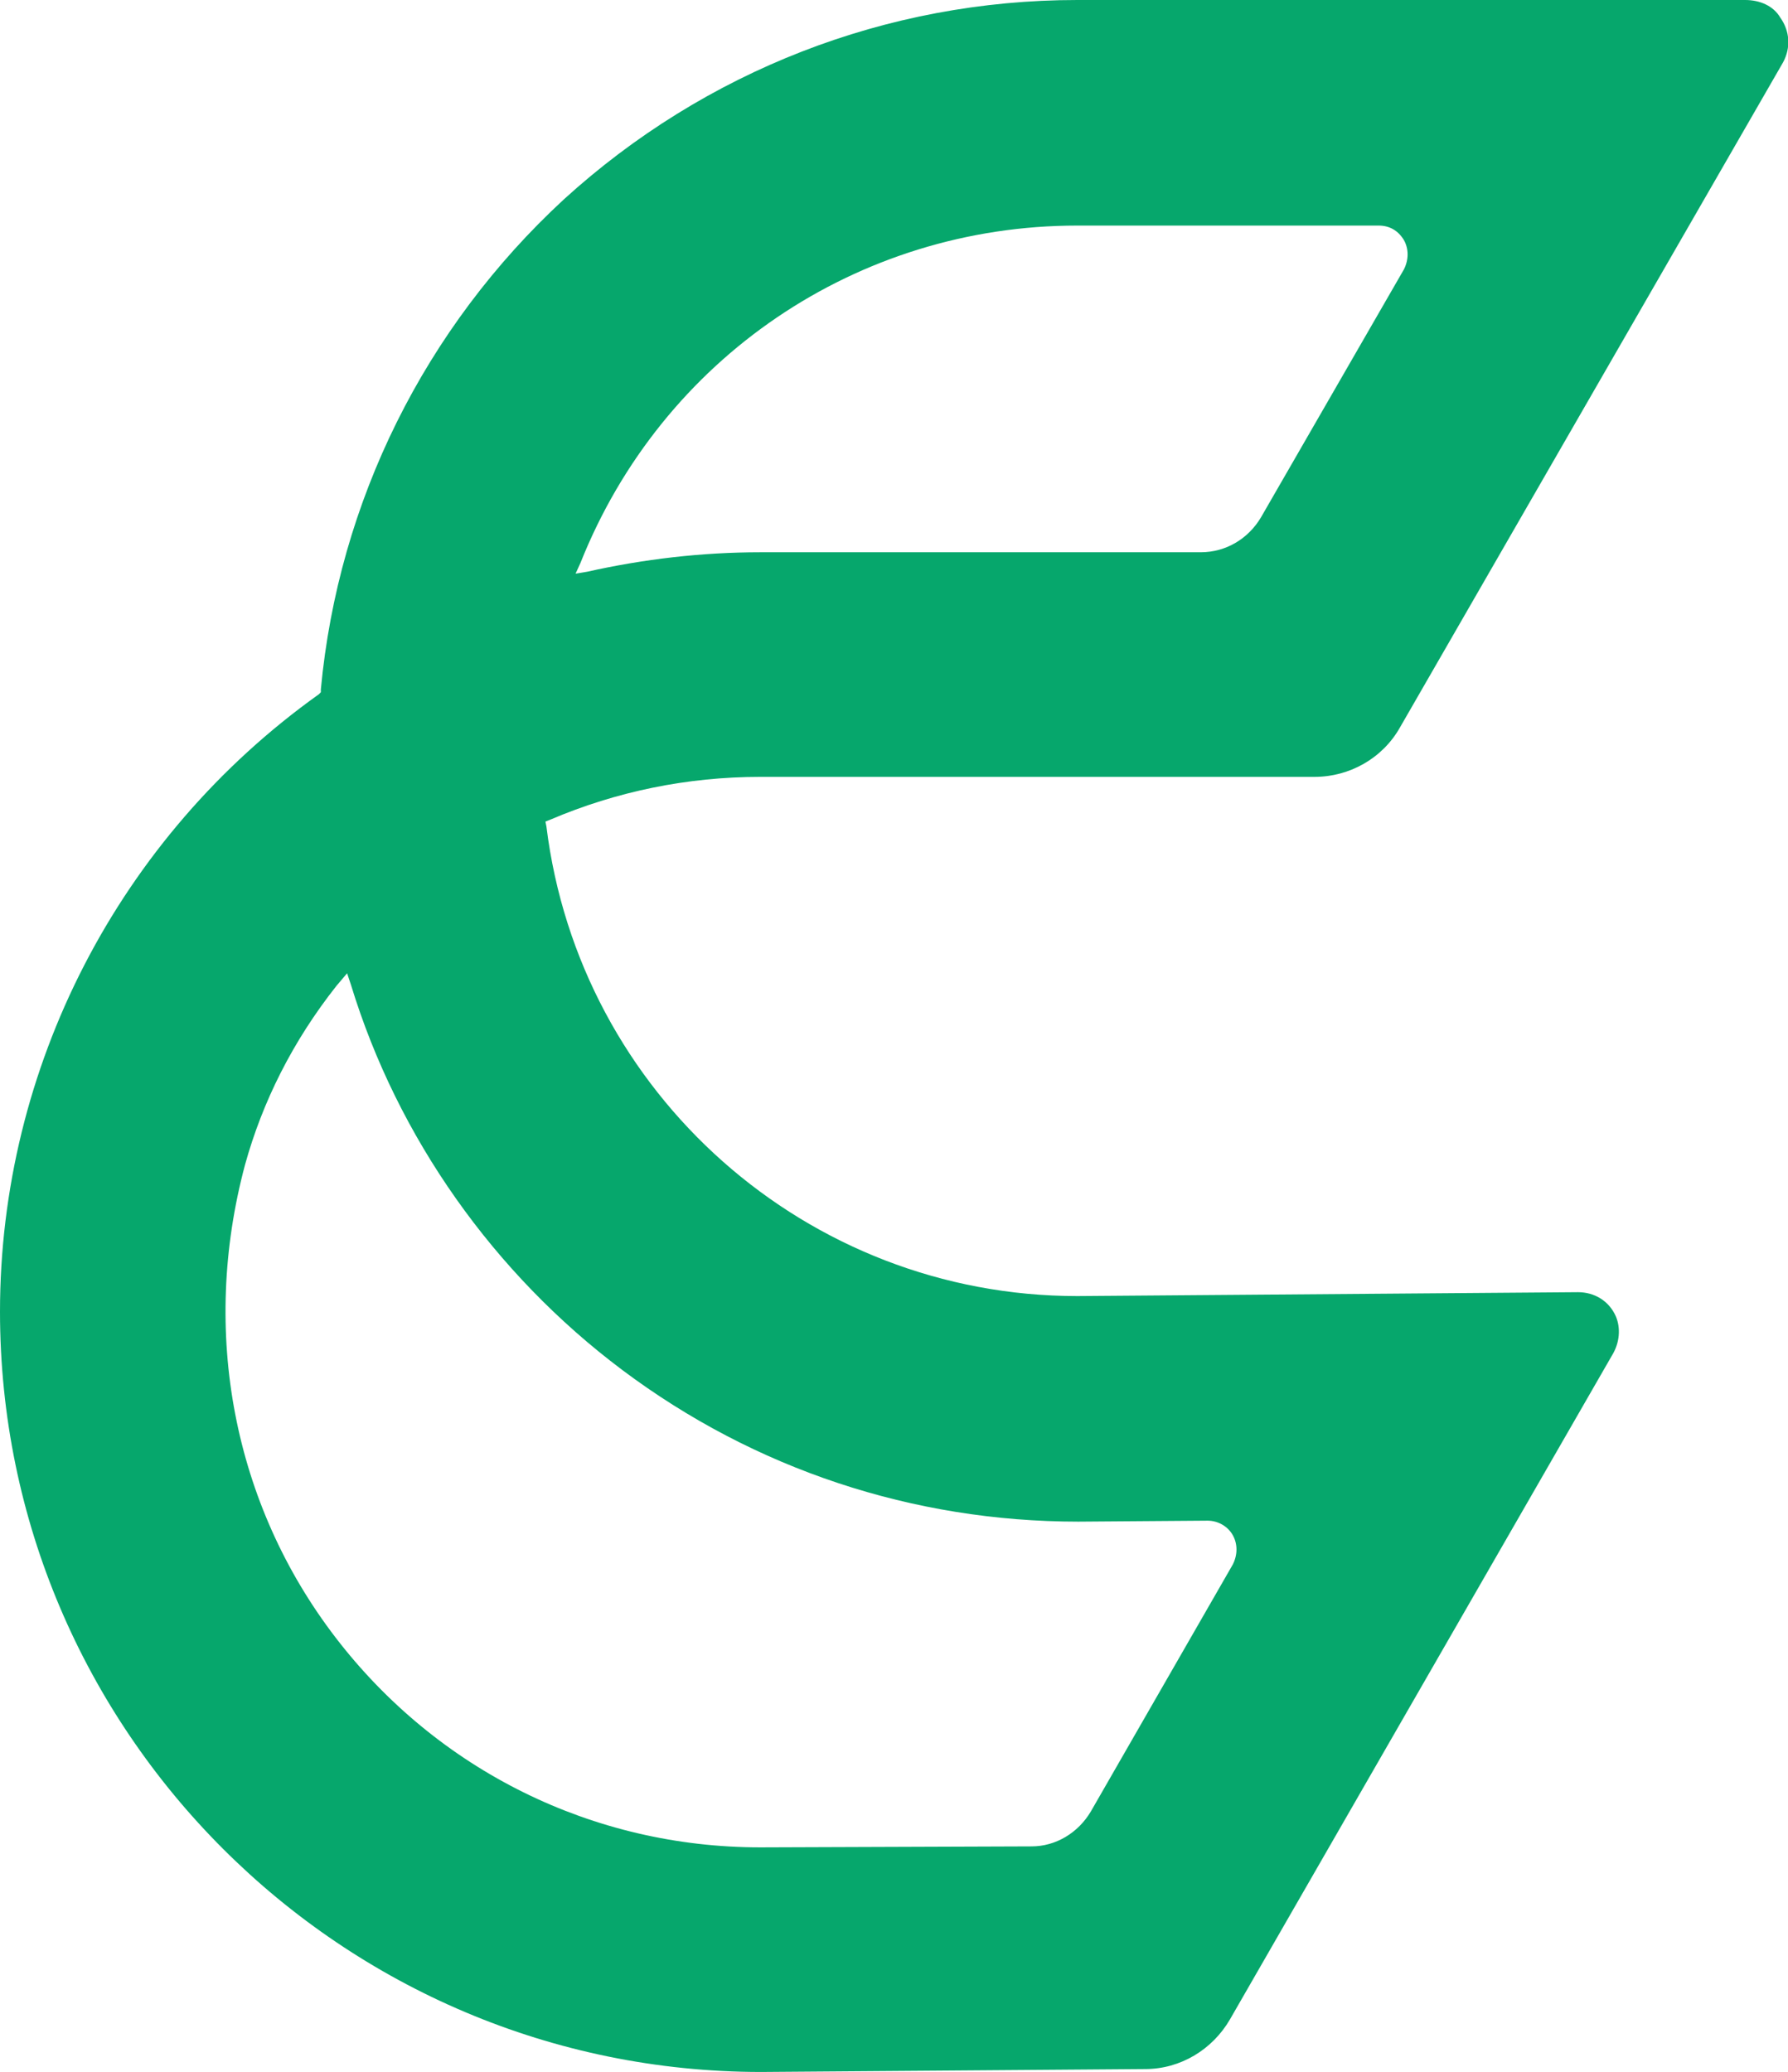 <svg version="1.1" id="Layer_1" xmlns:x="ns_extend;" xmlns:i="ns_ai;" xmlns:graph="ns_graphs;" xmlns="http://www.w3.org/2000/svg" xmlns:xlink="http://www.w3.org/1999/xlink" x="0px" y="0px" viewBox="0 0 183.9 213.1" style="enable-background:new 0 0 183.9 213.1;" xml:space="preserve">
 <style type="text/css">
  .st0{fill:#06A76C;}
 </style>
 <g>
  <path class="st0" d="M166.2,135.4c-0.7-1.6-2.2-2.5-3.9-2.5l-51.5,0.4c-27.8,0-51.2-20.8-54.6-48.3l-0.1-0.5l0.5-0.2
		c6.8-2.9,14.1-4.4,21.6-4.4h57c3.6,0,7-1.9,8.8-5.1l39.4-68.4c0.8-1.5,0.7-3.2-0.3-4.6C182.4,0.6,181,0,179.5,0h-68.7
		C91.2,0,72.5,7.3,58,20.5C43.7,33.7,34.8,51.6,33,70.9v0.3l-0.2,0.2C12.2,86.1,0,109.8,0,134.9c0,43.1,35.1,78.2,78.3,78.2
		l39.5-0.3c3.6,0,6.9-2,8.7-5.1l39.3-68.3C166.6,138.1,166.7,136.6,166.2,135.4z M78.2,190c-17.2,0-33.2-7.9-43.7-21.6
		C24,154.7,20.6,137,25.2,119.8c1.8-6.5,4.9-12.7,9.4-18.4l1.1-1.3l0.4,1.2C40.9,117,50.8,131,64,140.9
		c13.6,10.2,29.9,15.6,46.9,15.6l13.3-0.1c1.1,0,2.1,0.6,2.6,1.5s0.5,2,0,3l-14.6,25.4c-1.3,2.2-3.6,3.6-6.1,3.6L78.2,190z
		 M59.7,57.9c8.4-21.1,28.5-34.7,51.1-34.7h31c1.1,0,2,0.5,2.6,1.5c0.5,0.9,0.5,2,0,3l-14.7,25.5c-1.3,2.2-3.6,3.6-6.2,3.6H78.2
		c-6,0-12,0.7-17.8,2L59.2,59L59.7,57.9z">
  </path>
 </g>
</svg>